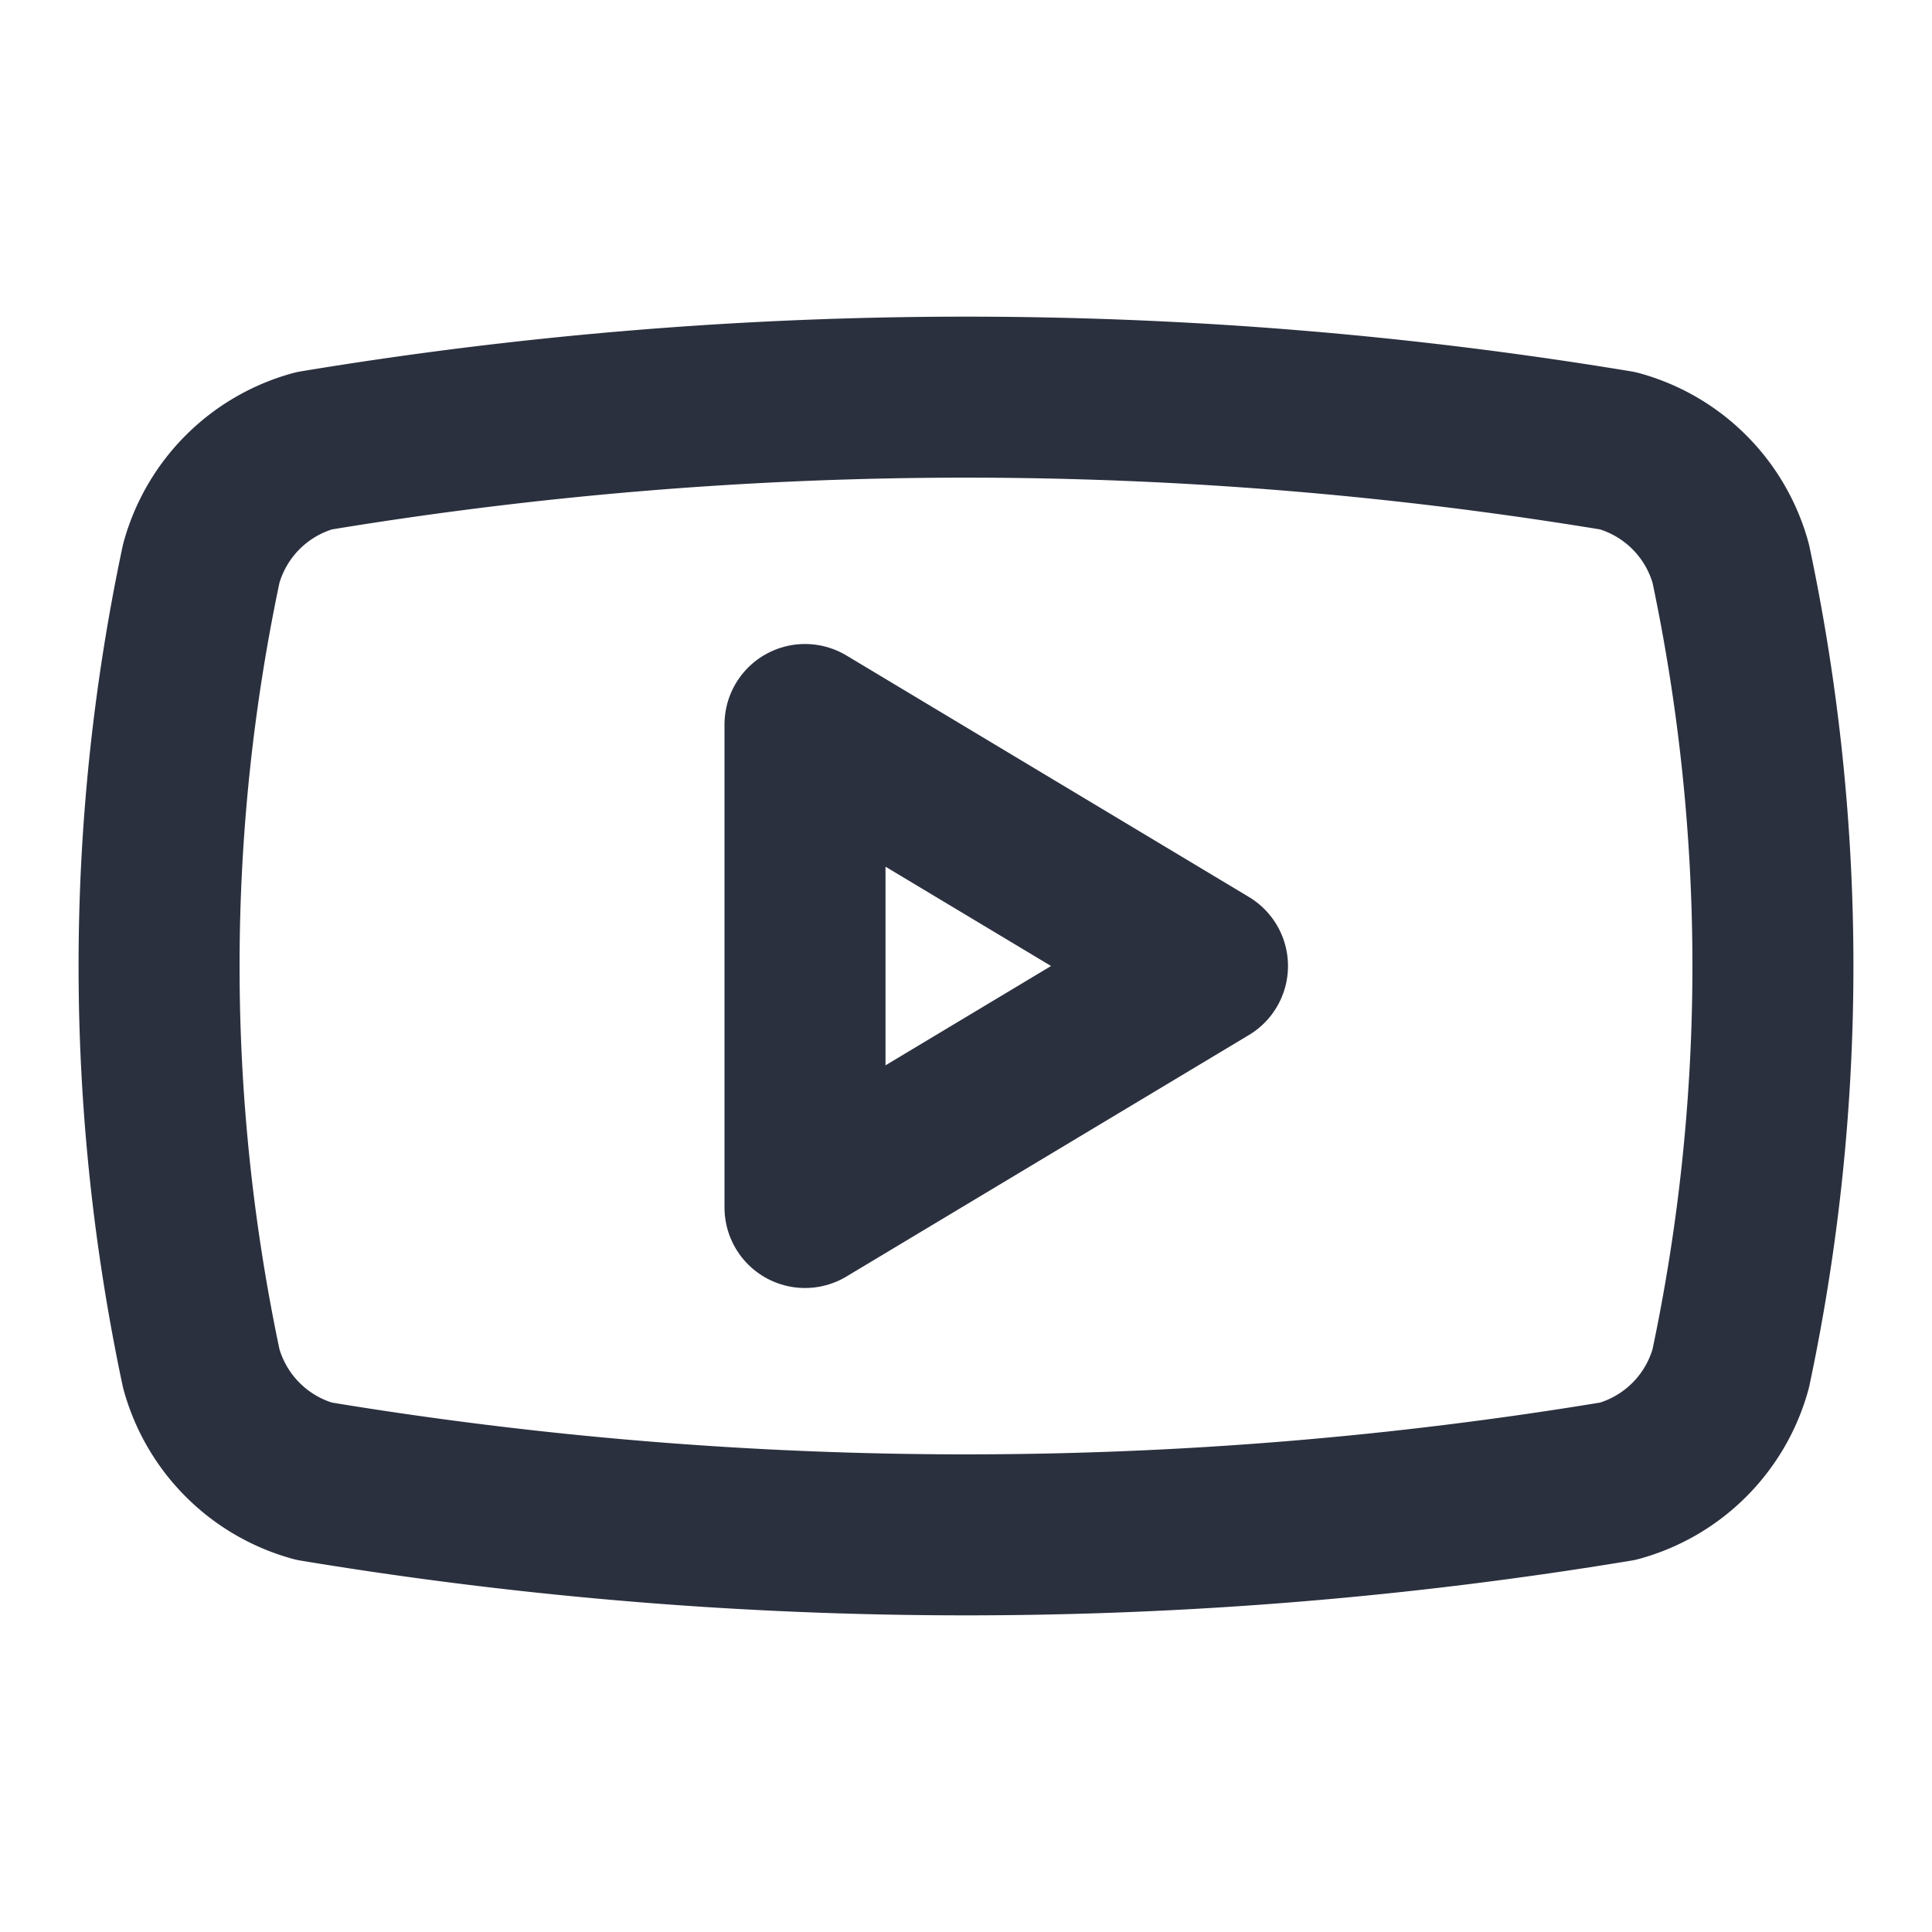 <svg xmlns="http://www.w3.org/2000/svg" width="24" height="24" fill="none"><g stroke="#2B303F" stroke-linecap="round" stroke-linejoin="round" stroke-width="2"><path d="M2.5 17a24.12 24.12 0 0 1 0-10 2 2 0 0 1 1.4-1.4 49.56 49.56 0 0 1 16.2 0A2 2 0 0 1 21.5 7a24.12 24.12 0 0 1 0 10 2 2 0 0 1-1.4 1.4 49.551 49.551 0 0 1-16.2 0A2 2 0 0 1 2.5 17Z"/><path d="m10 15 5-3-5-3v6Z"/></g></svg>